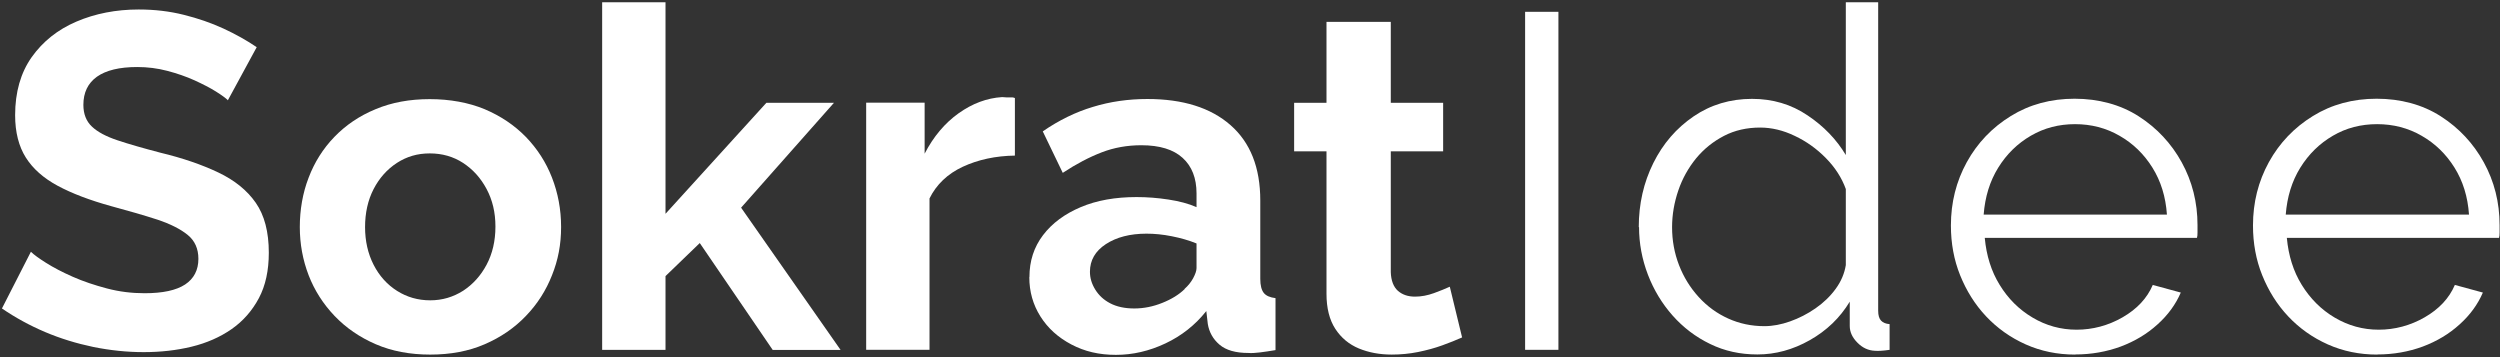 <svg xmlns="http://www.w3.org/2000/svg" width="196" height="28" viewBox="0 0 196 28" fill="none"><rect x="0" y="0" width="196" height="28" fill="#333333" stroke="none"/><g id="Group"><path id="Vector" d="M17.877 7.868C17.707 7.697 17.387 7.463 16.929 7.175C16.47 6.887 15.905 6.599 15.255 6.3C14.594 6.002 13.88 5.756 13.113 5.554C12.345 5.351 11.557 5.255 10.757 5.255C9.361 5.255 8.317 5.511 7.603 6.012C6.888 6.524 6.537 7.26 6.537 8.22C6.537 8.934 6.761 9.51 7.208 9.926C7.656 10.352 8.327 10.704 9.223 11.003C10.118 11.302 11.237 11.621 12.58 11.973C14.317 12.389 15.831 12.912 17.11 13.52C18.389 14.128 19.369 14.917 20.052 15.898C20.734 16.879 21.075 18.18 21.075 19.812C21.075 21.198 20.819 22.392 20.297 23.373C19.774 24.355 19.06 25.176 18.154 25.805C17.248 26.434 16.204 26.892 15.021 27.18C13.838 27.468 12.591 27.607 11.269 27.607C9.947 27.607 8.636 27.468 7.315 27.202C5.993 26.924 4.735 26.541 3.531 26.029C2.327 25.517 1.197 24.898 0.152 24.184L2.423 19.737C2.646 19.961 3.041 20.249 3.616 20.611C4.192 20.974 4.885 21.337 5.705 21.699C6.526 22.062 7.421 22.36 8.391 22.616C9.361 22.872 10.342 22.989 11.333 22.989C12.751 22.989 13.806 22.765 14.509 22.307C15.202 21.848 15.554 21.177 15.554 20.291C15.554 19.502 15.277 18.873 14.712 18.415C14.147 17.956 13.358 17.561 12.345 17.22C11.322 16.89 10.118 16.538 8.722 16.164C7.027 15.695 5.631 15.162 4.522 14.565C3.414 13.968 2.582 13.232 2.028 12.357C1.474 11.483 1.186 10.374 1.186 9.03C1.186 7.217 1.623 5.703 2.487 4.477C3.361 3.25 4.522 2.322 5.993 1.693C7.464 1.064 9.095 0.744 10.875 0.744C12.122 0.744 13.294 0.883 14.403 1.16C15.511 1.437 16.545 1.789 17.515 2.237C18.485 2.685 19.359 3.176 20.126 3.698L17.856 7.878L17.877 7.868Z" fill="white"></path><path id="Vector_2" d="M33.737 27.8C32.149 27.8 30.721 27.533 29.463 26.989C28.205 26.445 27.129 25.709 26.233 24.771C25.338 23.833 24.656 22.766 24.198 21.582C23.739 20.388 23.505 19.13 23.505 17.797C23.505 16.464 23.729 15.131 24.198 13.926C24.656 12.721 25.328 11.654 26.212 10.737C27.097 9.82 28.173 9.084 29.442 8.562C30.71 8.028 32.127 7.772 33.694 7.772C35.261 7.772 36.743 8.039 38 8.562C39.258 9.095 40.334 9.82 41.23 10.737C42.125 11.665 42.807 12.721 43.276 13.926C43.745 15.131 43.99 16.421 43.99 17.797C43.99 19.172 43.756 20.388 43.276 21.582C42.807 22.777 42.125 23.843 41.23 24.771C40.334 25.709 39.258 26.445 38 26.989C36.743 27.533 35.325 27.8 33.726 27.8H33.737ZM28.621 17.797C28.621 18.895 28.845 19.887 29.292 20.761C29.74 21.636 30.358 22.318 31.136 22.809C31.914 23.299 32.778 23.545 33.726 23.545C34.675 23.545 35.528 23.289 36.306 22.798C37.073 22.297 37.691 21.614 38.15 20.751C38.608 19.887 38.842 18.884 38.842 17.765C38.842 16.645 38.608 15.685 38.15 14.821C37.691 13.958 37.073 13.275 36.306 12.774C35.538 12.273 34.664 12.027 33.694 12.027C32.724 12.027 31.893 12.273 31.115 12.774C30.348 13.275 29.74 13.958 29.292 14.821C28.845 15.685 28.621 16.688 28.621 17.807V17.797Z" fill="white"></path><path id="Vector_3" d="M60.575 27.427L54.862 19.055L52.176 21.646V27.427H47.209V0.18H52.176V16.762L60.084 8.06H65.382L58.102 16.282L65.904 27.437H60.575V27.427Z" fill="white"></path><path id="Vector_4" d="M79.589 12.198C78.044 12.219 76.68 12.518 75.486 13.072C74.292 13.627 73.418 14.459 72.874 15.557V27.426H67.908V8.05H72.491V12.049C73.184 10.705 74.079 9.649 75.155 8.881C76.232 8.114 77.372 7.687 78.566 7.612C78.811 7.634 79.014 7.644 79.163 7.634C79.312 7.623 79.451 7.634 79.568 7.687V12.198H79.589Z" fill="white"></path><path id="Vector_5" d="M80.708 21.721C80.708 20.463 81.06 19.375 81.774 18.436C82.488 17.498 83.469 16.773 84.727 16.24C85.984 15.707 87.445 15.45 89.107 15.45C89.928 15.45 90.759 15.514 91.601 15.643C92.443 15.771 93.179 15.962 93.808 16.24V15.163C93.808 13.968 93.445 13.04 92.72 12.379C91.996 11.718 90.919 11.387 89.48 11.387C88.382 11.387 87.349 11.569 86.379 11.942C85.409 12.315 84.386 12.848 83.32 13.552L81.753 10.3C83.021 9.425 84.332 8.785 85.686 8.38C87.04 7.964 88.468 7.762 89.96 7.762C92.742 7.762 94.916 8.444 96.472 9.809C98.028 11.174 98.806 13.136 98.806 15.717V21.86C98.806 22.372 98.902 22.745 99.084 22.969C99.265 23.193 99.574 23.321 100 23.374V27.448C99.552 27.522 99.147 27.586 98.785 27.629C98.423 27.672 98.124 27.693 97.868 27.672C96.877 27.672 96.12 27.458 95.609 27.021C95.097 26.584 94.799 26.04 94.692 25.4L94.575 24.387C93.701 25.485 92.635 26.328 91.367 26.925C90.099 27.522 88.809 27.821 87.487 27.821C86.165 27.821 85.036 27.554 84.002 27.01C82.968 26.466 82.158 25.741 81.572 24.814C80.986 23.886 80.698 22.862 80.698 21.732L80.708 21.721ZM92.87 22.649C93.147 22.404 93.371 22.126 93.541 21.817C93.712 21.497 93.808 21.23 93.808 21.017V19.087C93.211 18.842 92.561 18.66 91.868 18.522C91.175 18.383 90.514 18.319 89.885 18.319C88.596 18.319 87.53 18.596 86.698 19.14C85.867 19.684 85.451 20.409 85.451 21.305C85.451 21.796 85.59 22.254 85.867 22.702C86.144 23.15 86.528 23.513 87.04 23.779C87.551 24.046 88.18 24.184 88.926 24.184C89.672 24.184 90.407 24.035 91.122 23.747C91.846 23.459 92.433 23.097 92.88 22.66L92.87 22.649Z" fill="white"></path><path id="Vector_6" d="M114.623 26.456C114.175 26.658 113.664 26.861 113.078 27.074C112.491 27.287 111.863 27.458 111.18 27.597C110.498 27.735 109.805 27.799 109.113 27.799C108.164 27.799 107.311 27.639 106.533 27.319C105.766 26.999 105.148 26.488 104.689 25.784C104.231 25.08 103.997 24.163 103.997 23.032V11.867H101.46V8.06H103.997V1.715H109.038V8.06H113.142V11.867H109.038V21.337C109.059 21.998 109.251 22.488 109.592 22.798C109.944 23.107 110.392 23.256 110.935 23.256C111.436 23.256 111.926 23.16 112.427 22.979C112.928 22.798 113.333 22.627 113.664 22.478L114.634 26.477L114.623 26.456Z" fill="white"></path><path id="Vector_7" d="M119.569 27.426V0.926H122.18V27.426H119.569Z" fill="white"></path><path id="Vector_8" d="M128.479 17.818C128.479 15.984 128.863 14.31 129.62 12.785C130.377 11.26 131.432 10.044 132.775 9.127C134.118 8.21 135.653 7.751 137.358 7.751C138.978 7.751 140.428 8.178 141.707 9.042C142.986 9.895 143.987 10.94 144.712 12.155V0.18H147.249V24.366C147.249 24.718 147.324 24.974 147.473 25.134C147.622 25.294 147.846 25.39 148.144 25.411V27.427C147.643 27.501 147.26 27.522 146.993 27.501C146.471 27.48 146.013 27.267 145.618 26.861C145.224 26.467 145.021 26.029 145.021 25.56V23.651C144.254 24.92 143.209 25.923 141.888 26.669C140.566 27.416 139.202 27.789 137.784 27.789C136.441 27.789 135.205 27.522 134.075 26.968C132.945 26.424 131.965 25.677 131.133 24.739C130.302 23.801 129.652 22.724 129.194 21.529C128.735 20.324 128.501 19.087 128.501 17.797L128.479 17.818ZM144.712 20.783V14.822C144.392 13.936 143.87 13.126 143.145 12.39C142.421 11.654 141.611 11.078 140.705 10.652C139.799 10.215 138.893 10.001 137.997 10.001C136.953 10.001 136.004 10.215 135.162 10.652C134.32 11.089 133.585 11.676 132.977 12.411C132.37 13.158 131.901 13.99 131.581 14.928C131.261 15.867 131.091 16.826 131.091 17.818C131.091 18.852 131.272 19.844 131.634 20.783C131.997 21.721 132.508 22.553 133.18 23.289C133.851 24.025 134.619 24.579 135.493 24.974C136.367 25.368 137.305 25.571 138.328 25.571C138.978 25.571 139.649 25.443 140.342 25.198C141.035 24.952 141.707 24.611 142.335 24.174C142.964 23.737 143.497 23.225 143.923 22.638C144.35 22.052 144.606 21.433 144.712 20.783Z" fill="white"></path><path id="Vector_9" d="M162.692 27.799C161.296 27.799 160.007 27.533 158.813 27C157.619 26.466 156.585 25.731 155.711 24.803C154.837 23.875 154.166 22.798 153.675 21.582C153.185 20.366 152.951 19.066 152.951 17.679C152.951 15.877 153.366 14.224 154.198 12.71C155.029 11.206 156.18 10.001 157.651 9.095C159.122 8.188 160.785 7.74 162.65 7.74C164.515 7.74 166.242 8.199 167.67 9.116C169.098 10.033 170.228 11.238 171.049 12.731C171.869 14.224 172.285 15.866 172.285 17.647V18.223C172.285 18.404 172.274 18.554 172.242 18.65H155.605C155.733 20.036 156.116 21.273 156.777 22.339C157.438 23.416 158.291 24.27 159.356 24.899C160.412 25.528 161.563 25.848 162.81 25.848C164.057 25.848 165.282 25.528 166.412 24.877C167.542 24.227 168.331 23.384 168.778 22.339L170.974 22.937C170.58 23.854 169.972 24.696 169.151 25.432C168.331 26.178 167.371 26.754 166.263 27.17C165.155 27.576 163.971 27.789 162.703 27.789L162.692 27.799ZM155.53 16.826H169.887C169.791 15.418 169.407 14.192 168.746 13.136C168.086 12.081 167.233 11.249 166.167 10.641C165.112 10.033 163.95 9.734 162.682 9.734C161.413 9.734 160.262 10.033 159.218 10.641C158.173 11.249 157.321 12.081 156.66 13.147C155.999 14.213 155.626 15.44 155.519 16.826H155.53Z" fill="white"></path><path id="Vector_10" d="M186.376 27.799C184.979 27.799 183.69 27.533 182.496 27C181.302 26.466 180.268 25.731 179.394 24.803C178.52 23.875 177.849 22.798 177.359 21.582C176.868 20.366 176.634 19.066 176.634 17.679C176.634 15.877 177.049 14.224 177.881 12.71C178.712 11.206 179.863 10.001 181.334 9.095C182.805 8.188 184.468 7.74 186.333 7.74C188.198 7.74 189.925 8.199 191.353 9.116C192.781 10.033 193.911 11.238 194.732 12.731C195.552 14.224 195.968 15.866 195.968 17.647V18.223C195.968 18.404 195.957 18.554 195.925 18.65H179.288C179.416 20.036 179.799 21.273 180.46 22.339C181.121 23.406 181.974 24.27 183.039 24.899C184.105 25.528 185.246 25.848 186.493 25.848C187.74 25.848 188.966 25.528 190.095 24.877C191.225 24.227 192.014 23.384 192.461 22.339L194.657 22.937C194.263 23.854 193.655 24.696 192.835 25.432C192.014 26.178 191.055 26.754 189.946 27.17C188.838 27.576 187.655 27.789 186.386 27.789L186.376 27.799ZM179.213 16.826H193.57C193.474 15.418 193.09 14.192 192.429 13.136C191.769 12.081 190.916 11.249 189.85 10.641C188.795 10.033 187.633 9.734 186.365 9.734C185.097 9.734 183.935 10.033 182.901 10.641C181.856 11.249 181.004 12.081 180.343 13.147C179.682 14.213 179.309 15.44 179.202 16.826H179.213Z" fill="white"></path></g></svg>